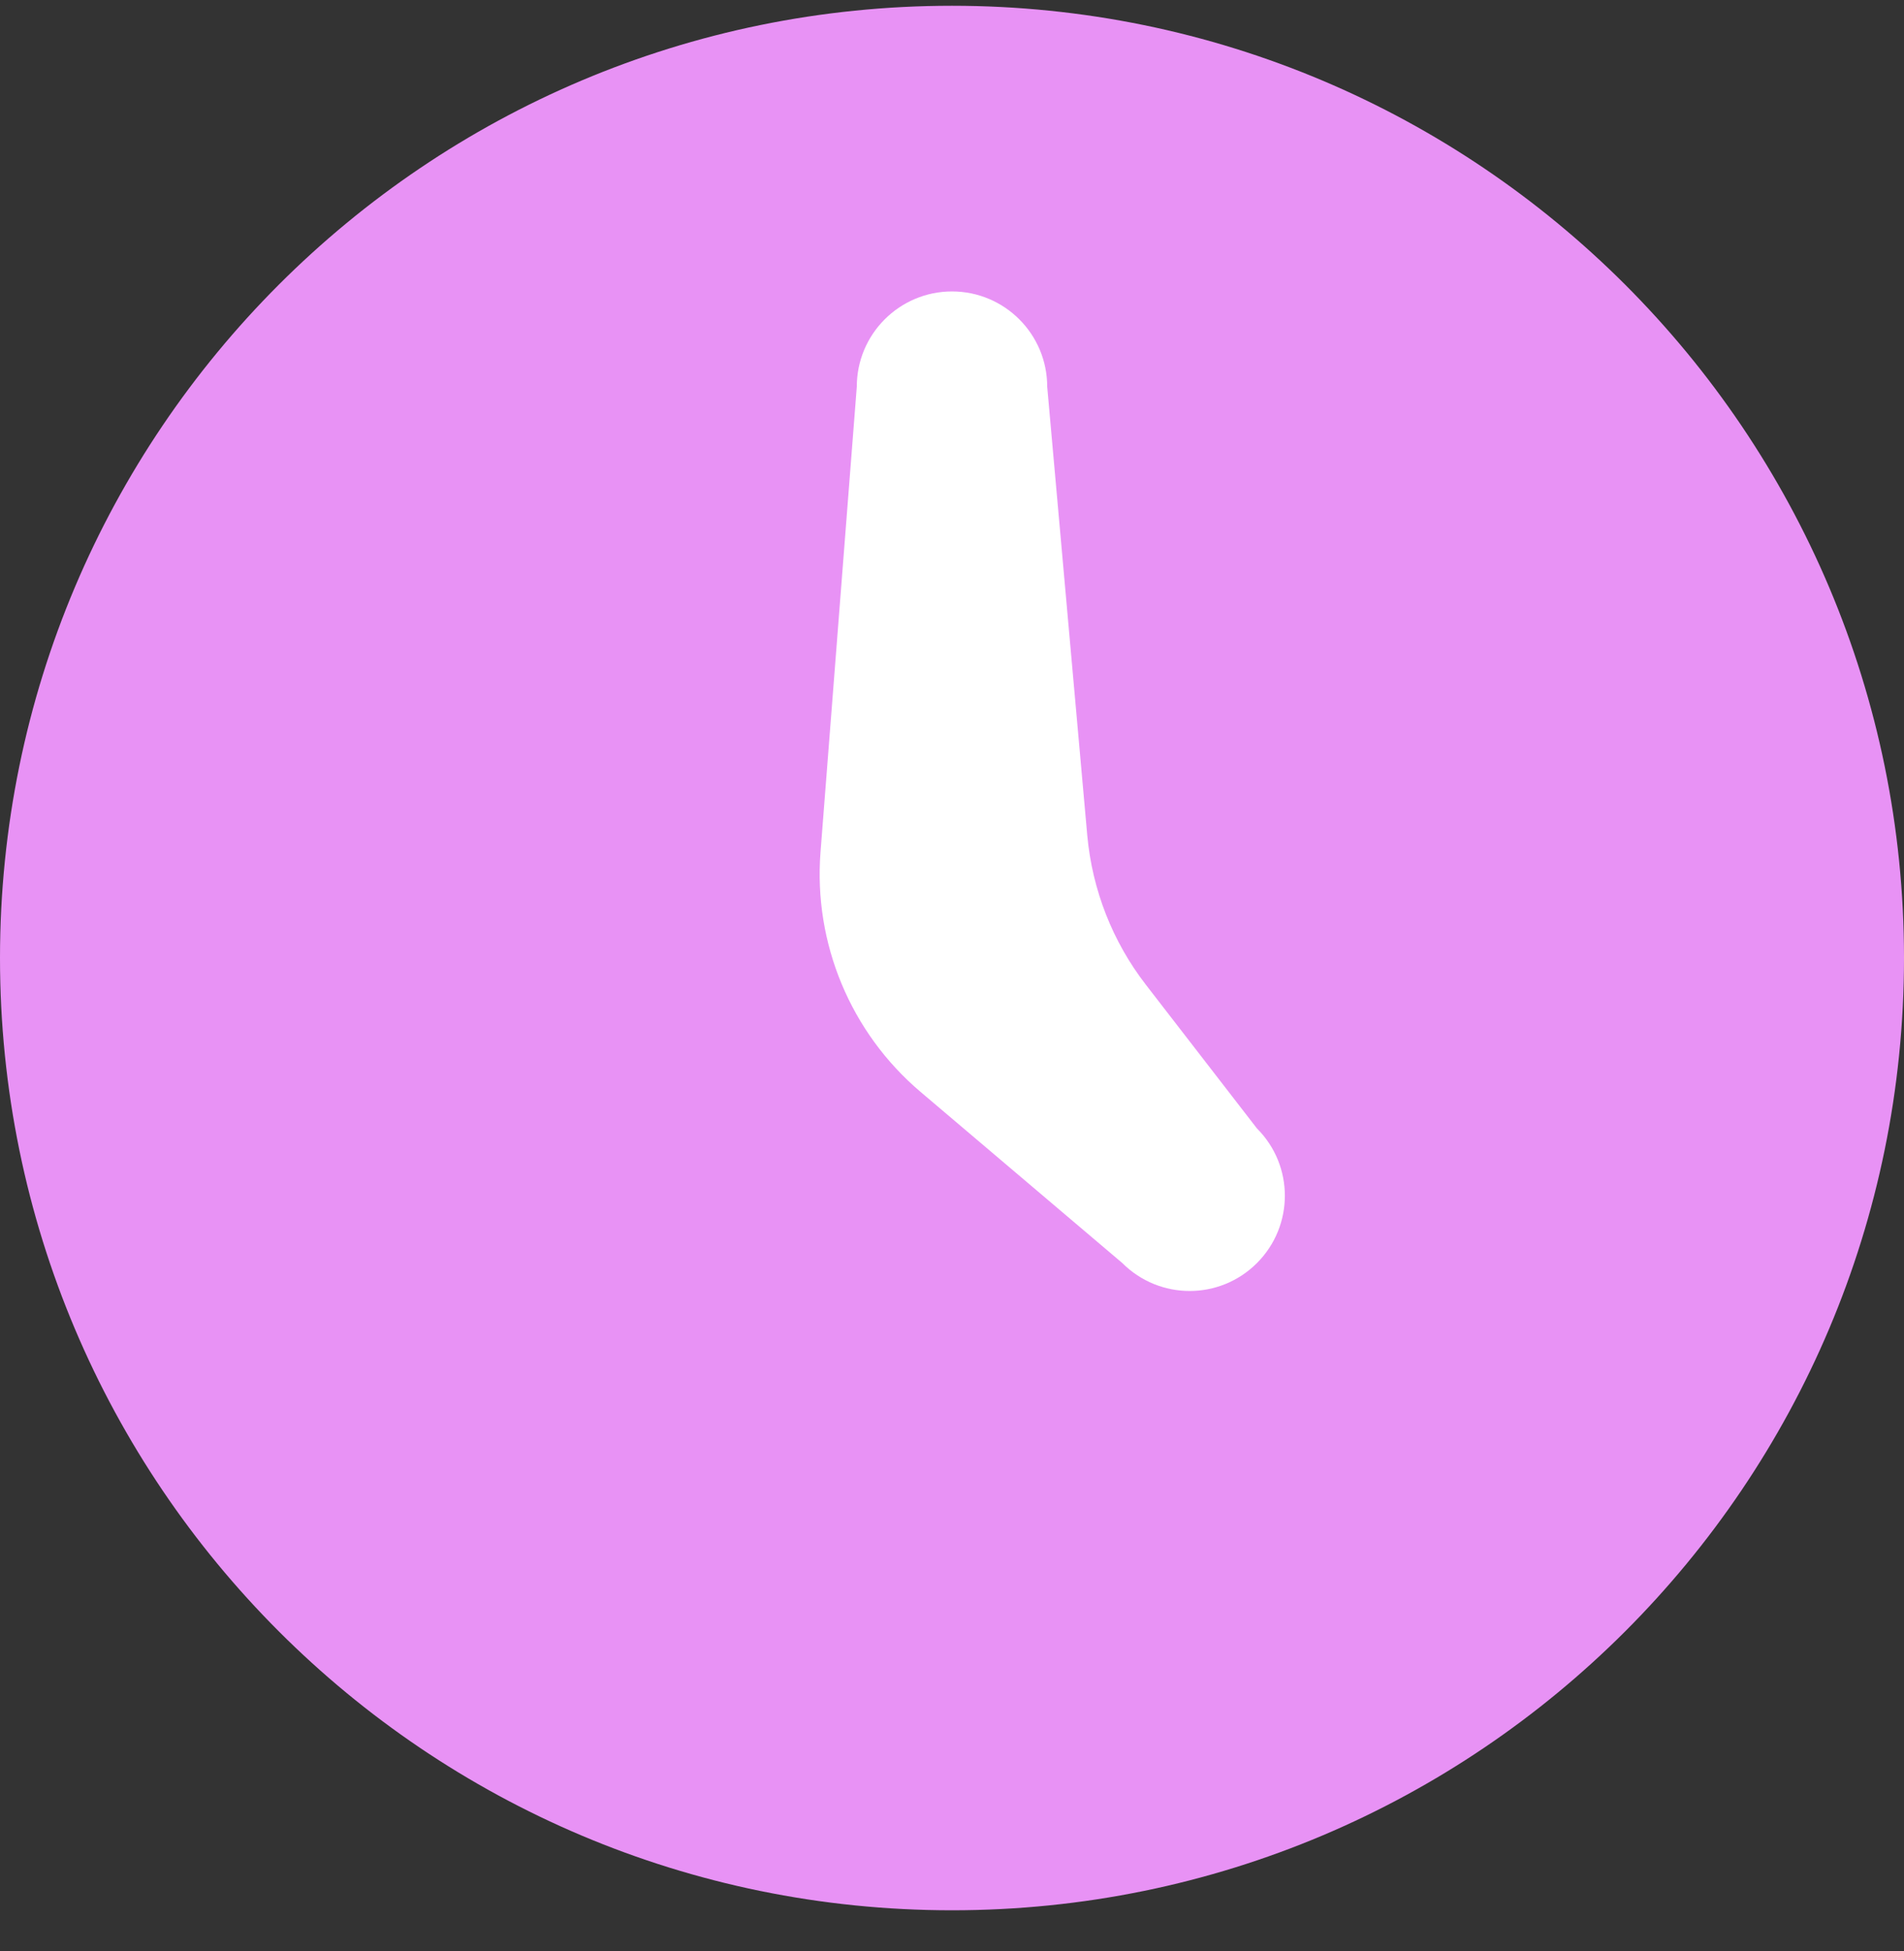 <svg width="41" height="42" viewBox="0 0 41 42" fill="none" xmlns="http://www.w3.org/2000/svg">
<rect x="0" y="0" width="41" height="42" fill="#333333" stroke="none"/>
<path d="M20.5 41.124C31.822 41.124 41 31.946 41 20.624C41 9.302 31.822 0.124 20.5 0.124C9.178 0.124 0 9.302 0 20.624C0 31.946 9.178 41.124 20.5 41.124Z" fill="#E892F5"/>
<path d="M27.066 24.292L24.674 21.198C23.956 20.27 23.52 19.155 23.413 17.986L22.55 8.324C22.55 7.193 21.632 6.274 20.5 6.274C19.369 6.274 18.45 7.193 18.45 8.324L17.669 18.339C17.515 20.307 18.317 22.23 19.824 23.507L24.168 27.191C24.969 27.992 26.267 27.992 27.066 27.191C27.868 26.391 27.868 25.091 27.066 24.292Z" fill="white"/>
</svg>
